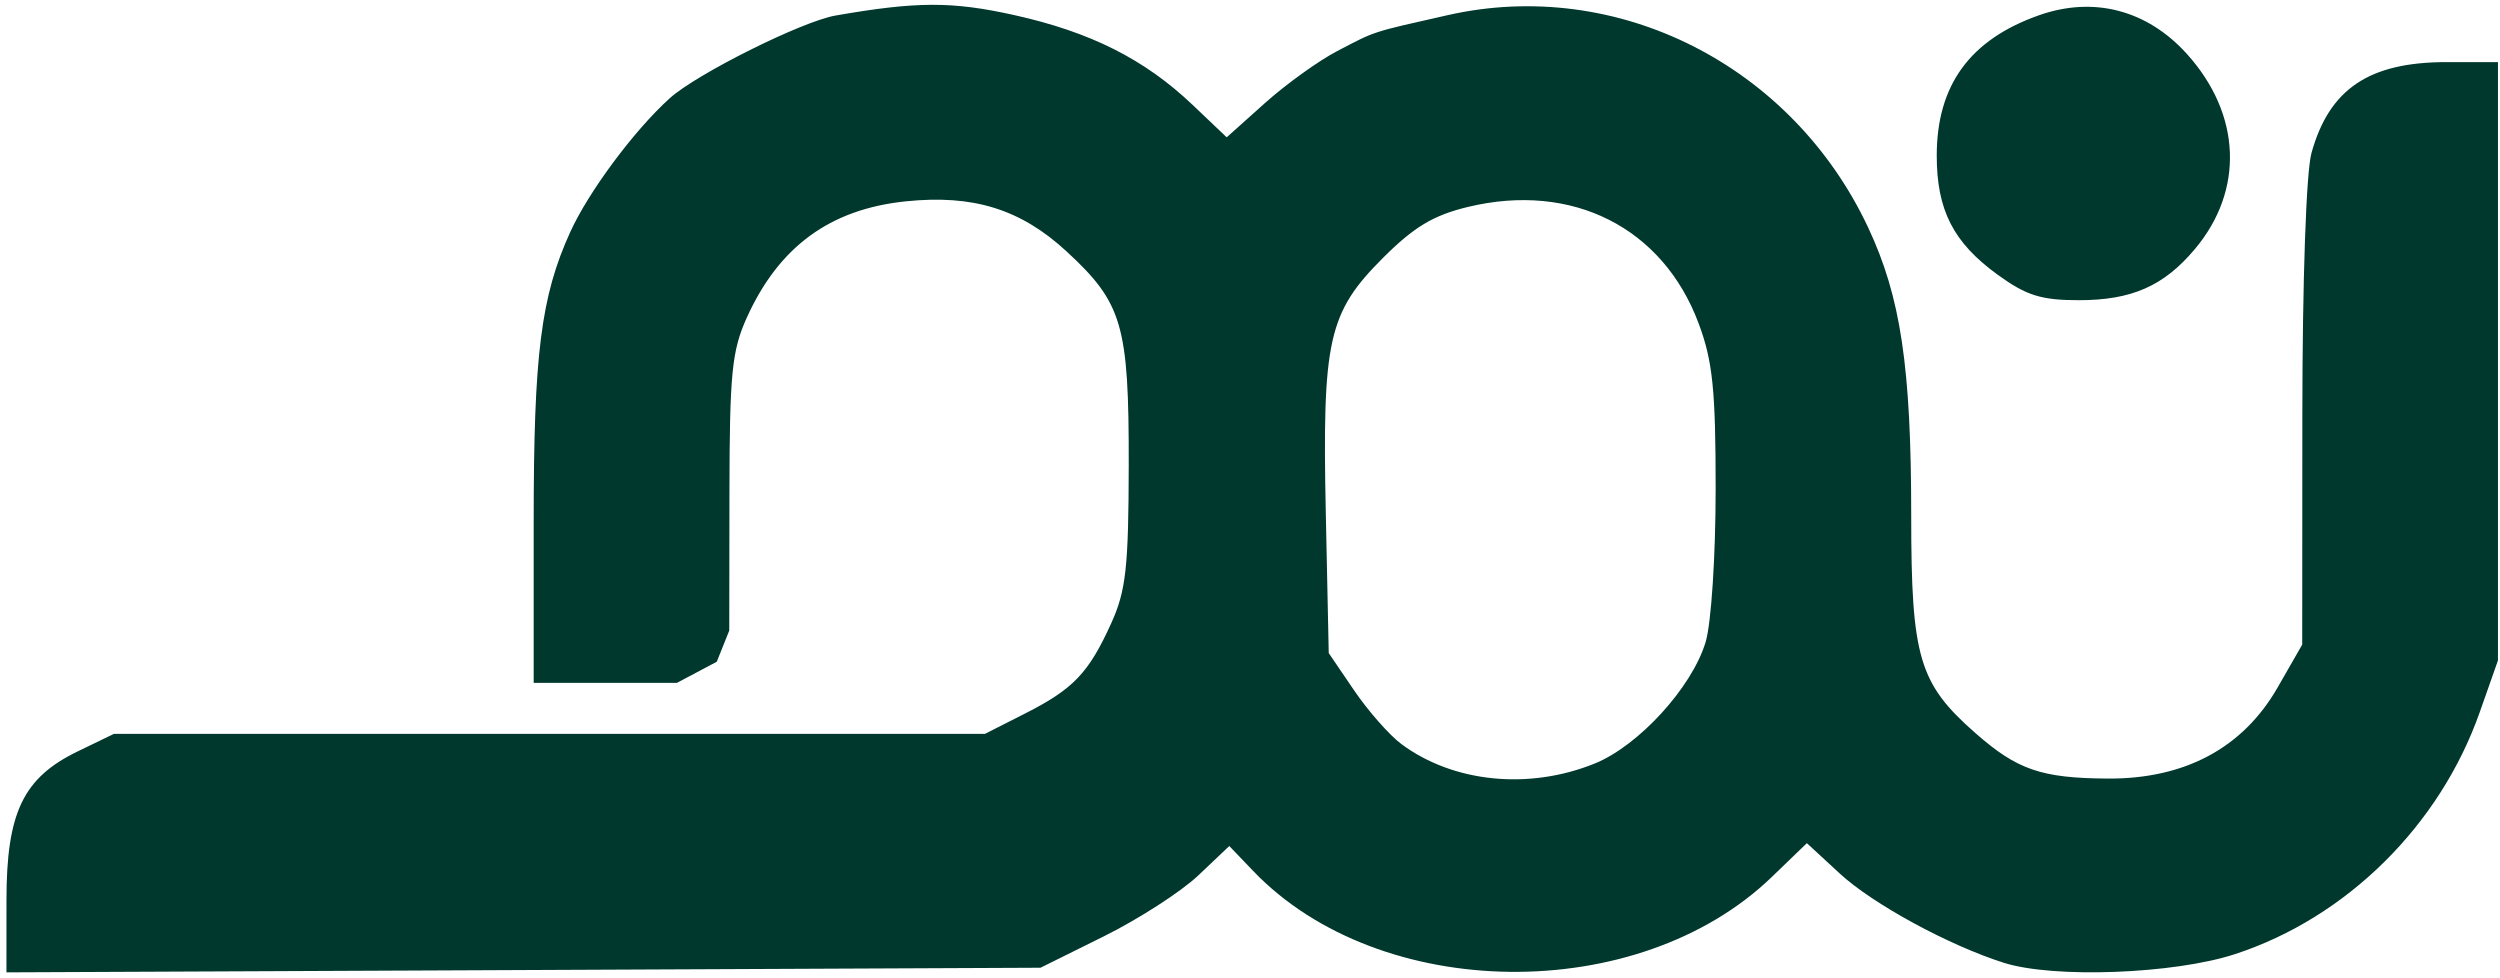 <?xml version="1.0" encoding="UTF-8" standalone="no"?>
<!-- Created with Inkscape (http://www.inkscape.org/) -->

<svg
   version="1.1"
   id="svg1"
   width="392"
   height="153.333"
   viewBox="0 0 392 153.333"
   xmlns="http://www.w3.org/2000/svg"
   xmlns:svg="http://www.w3.org/2000/svg">
  <defs
     id="defs1" />
  <g
     id="g1">
    <path
       style="fill:#00382d;fill-opacity:1"
       d="m 1.014,141.178 c 0,-13.759 2.61,-19.217 11.174,-23.362 l 5.668,-2.744 h 68.29 68.29 l 6.289,-3.189 c 7.588,-3.848 9.972,-6.346 13.52,-14.168 2.31,-5.092 2.715,-8.763 2.74,-24.813 0.034,-21.941 -0.972,-25.392 -9.764,-33.496 -7.178,-6.616 -14.625,-8.932 -25.2,-7.836 -11.852,1.228 -19.864,7.082 -24.904,18.193 -2.362,5.208 -2.714,8.747 -2.74,27.54 l -0.029,21.564 -1.959,4.892 -6.246,3.313 H 94.911 83.681 V 81.804 c 0,-26.285 1.135,-35.286 5.723,-45.399 2.874,-6.335 10.032,-15.964 15.61,-21.001 4.227,-3.817 20.737,-12.052 26,-12.969 12.761,-2.223 18.28,-2.235 28.046,-0.063 11.965,2.662 20.425,6.925 27.954,14.086 l 5.333,5.073 5.998,-5.372 c 3.299,-2.955 8.399,-6.623 11.333,-8.153 6.138,-3.199 5.173,-2.886 17.335,-5.634 26.547,-6 53.933,7.827 65.899,33.274 5.122,10.891 6.767,21.895 6.767,45.255 0,22.198 1.204,26.269 10.07,34.053 6.563,5.762 10.319,7.054 20.716,7.125 12.117,0.083 21.226,-4.799 26.672,-14.293 l 3.851,-6.714 0.02,-36 c 0.012,-21.184 0.601,-38.093 1.432,-41.086 2.788,-10.042 9.039,-14.248 21.173,-14.248 h 8.066 v 46.911 46.911 l -2.848,8.089 c -6.259,17.78 -20.864,32.226 -38.373,37.956 -9.564,3.13 -28.429,3.84 -36.248,1.364 -8.619,-2.729 -20.552,-9.217 -25.714,-13.981 l -5.182,-4.782 -5.485,5.293 c -20.965,20.232 -61.494,19.771 -81.322,-0.925 l -3.755,-3.919 -4.87,4.618 c -2.679,2.54 -9.339,6.833 -14.8,9.542 l -9.929,4.924 -81.071,0.363 -81.071,0.363 z M 250.036,119.73 c 6.912,-2.794 15.28,-11.959 17.41,-19.068 0.88,-2.938 1.568,-13.479 1.568,-24.029 0,-15.54 -0.463,-20.032 -2.671,-25.933 -5.618,-15.017 -19.793,-22.183 -36.127,-18.264 -5.446,1.306 -8.492,3.131 -13.368,8.006 -8.574,8.574 -9.532,12.839 -8.964,39.916 l 0.462,22.046 4,5.878 c 2.2,3.233 5.535,7.014 7.41,8.402 8.147,6.029 19.956,7.217 30.278,3.045 z m 63.226,-76.633 c -6.975,-5.053 -9.581,-10.137 -9.581,-18.693 0,-11.045 5.204,-18.191 16.029,-22.01 8.574,-3.025 16.962,-0.834 23.188,6.057 8.538,9.451 9.027,21.371 1.256,30.607 -4.883,5.803 -9.903,8.013 -18.207,8.013 -5.873,0 -8.21,-0.732 -12.685,-3.974 z"
       id="path1" />
  </g>
</svg>
